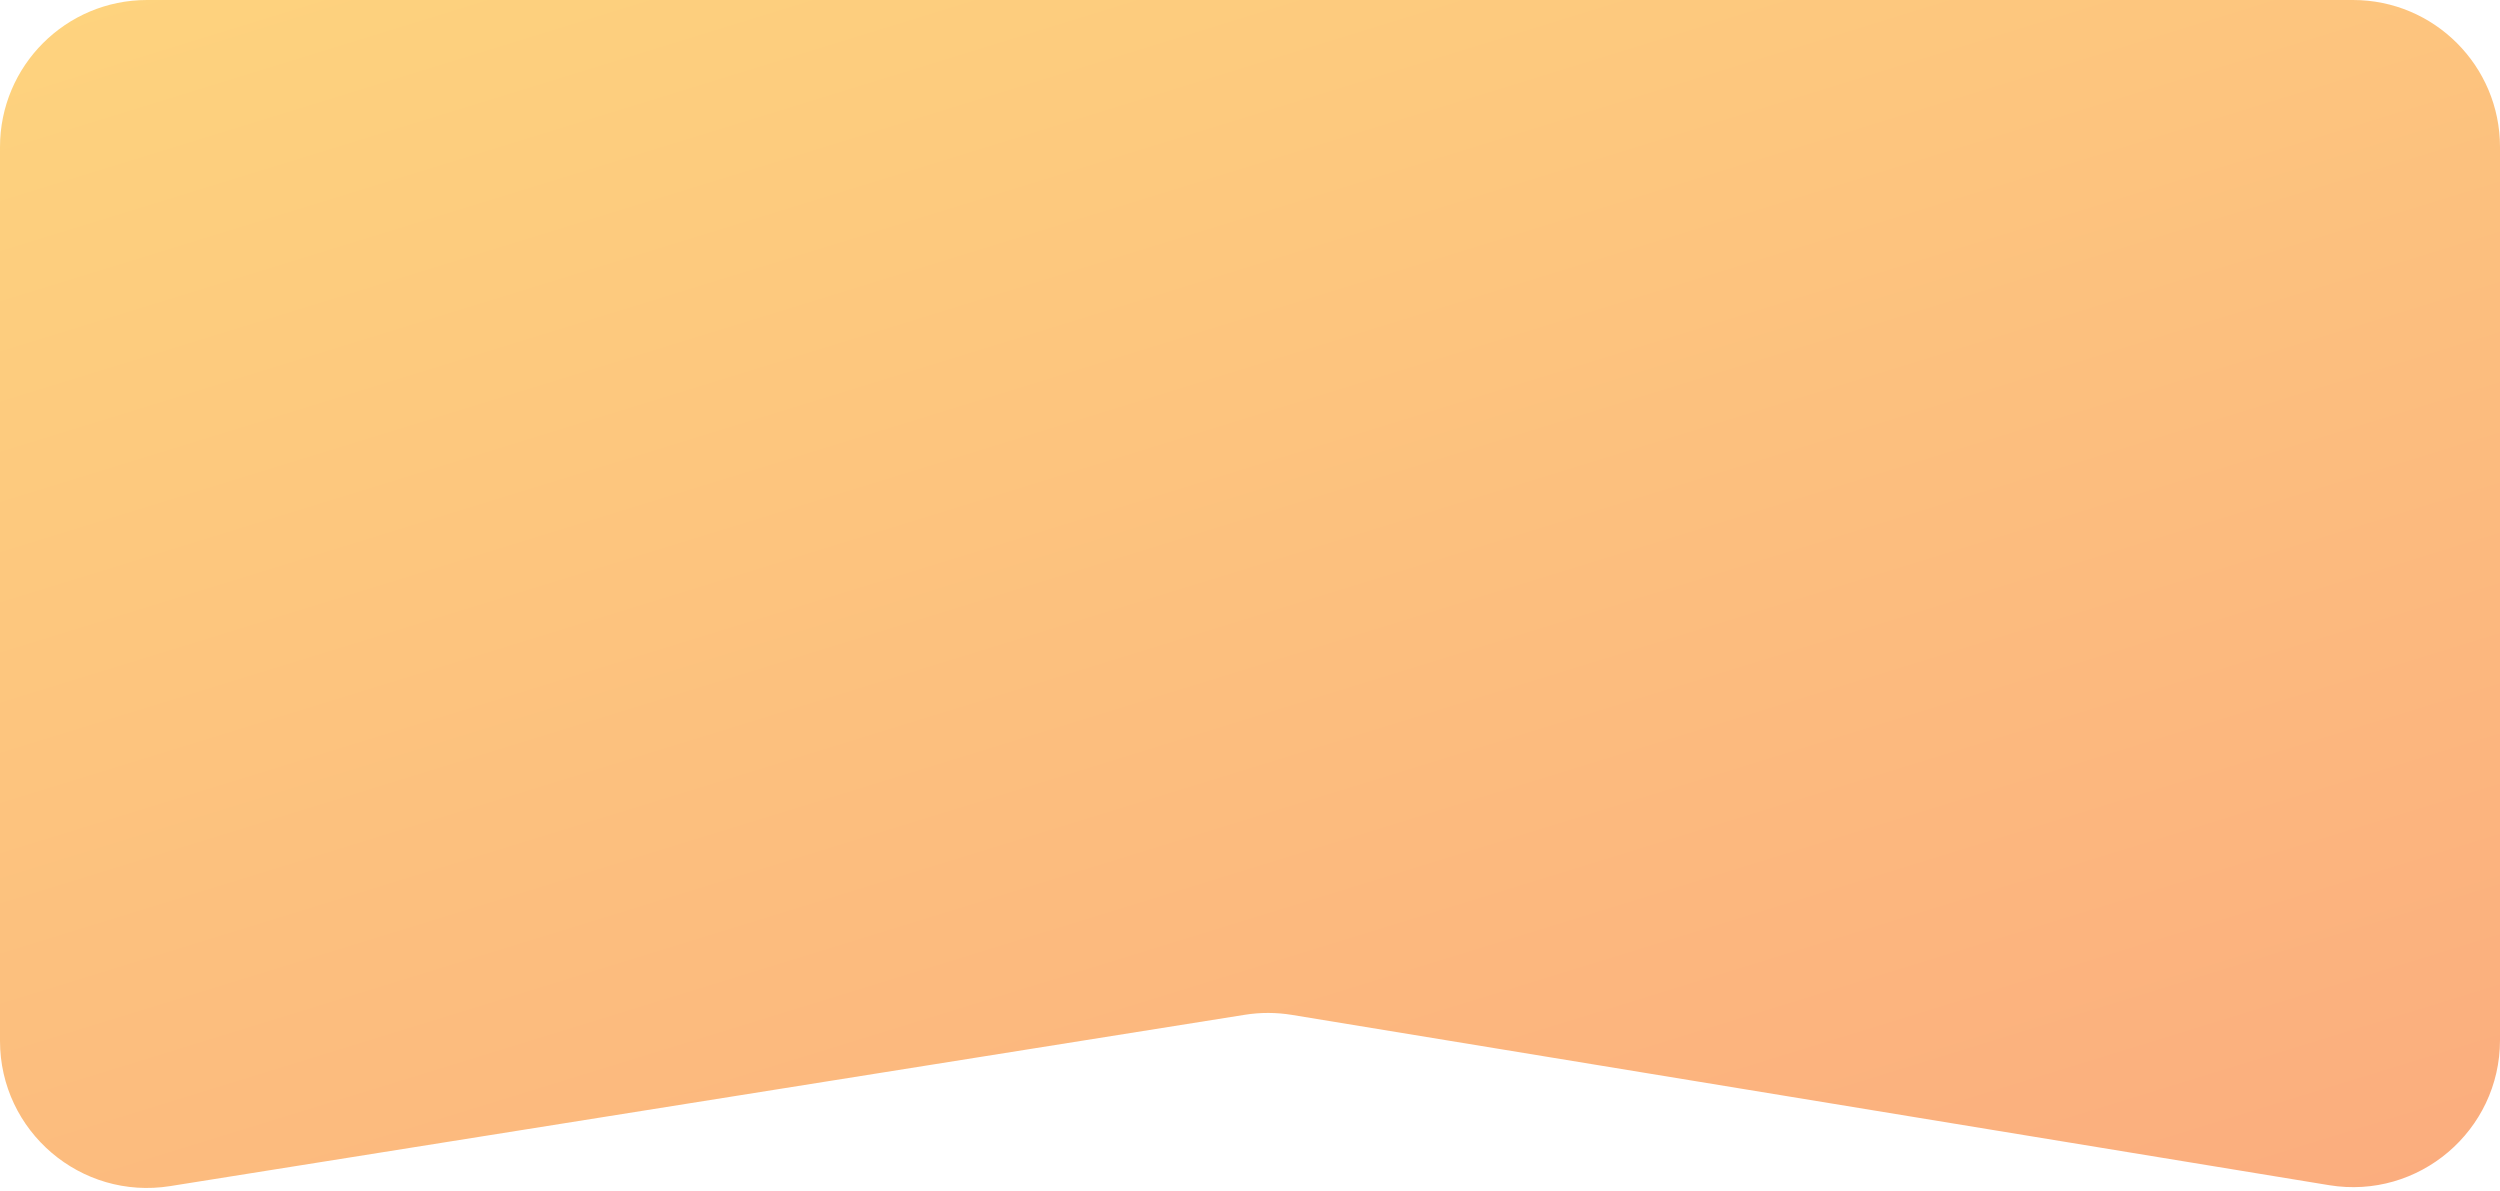 <?xml version="1.0" encoding="UTF-8"?> <svg xmlns="http://www.w3.org/2000/svg" width="485" height="231" viewBox="0 0 485 231" fill="none"> <path d="M0 28.529C0 12.773 12.773 0 28.529 0H456.47C472.227 0 485 12.773 485 28.529V201.772C485 219.374 469.217 232.776 451.848 229.925L250.621 196.887C247.604 196.392 244.527 196.385 241.508 196.866L33.021 230.103C15.692 232.866 0 219.478 0 201.93V28.529Z" fill="url(#paint0_linear_11_427)"></path> <defs> <linearGradient id="paint0_linear_11_427" x1="1.67838e-05" y1="-53.493" x2="126.259" y2="355.289" gradientUnits="userSpaceOnUse"> <stop stop-color="#FED97E"></stop> <stop offset="1" stop-color="#FBAB7E"></stop> </linearGradient> </defs> </svg> 